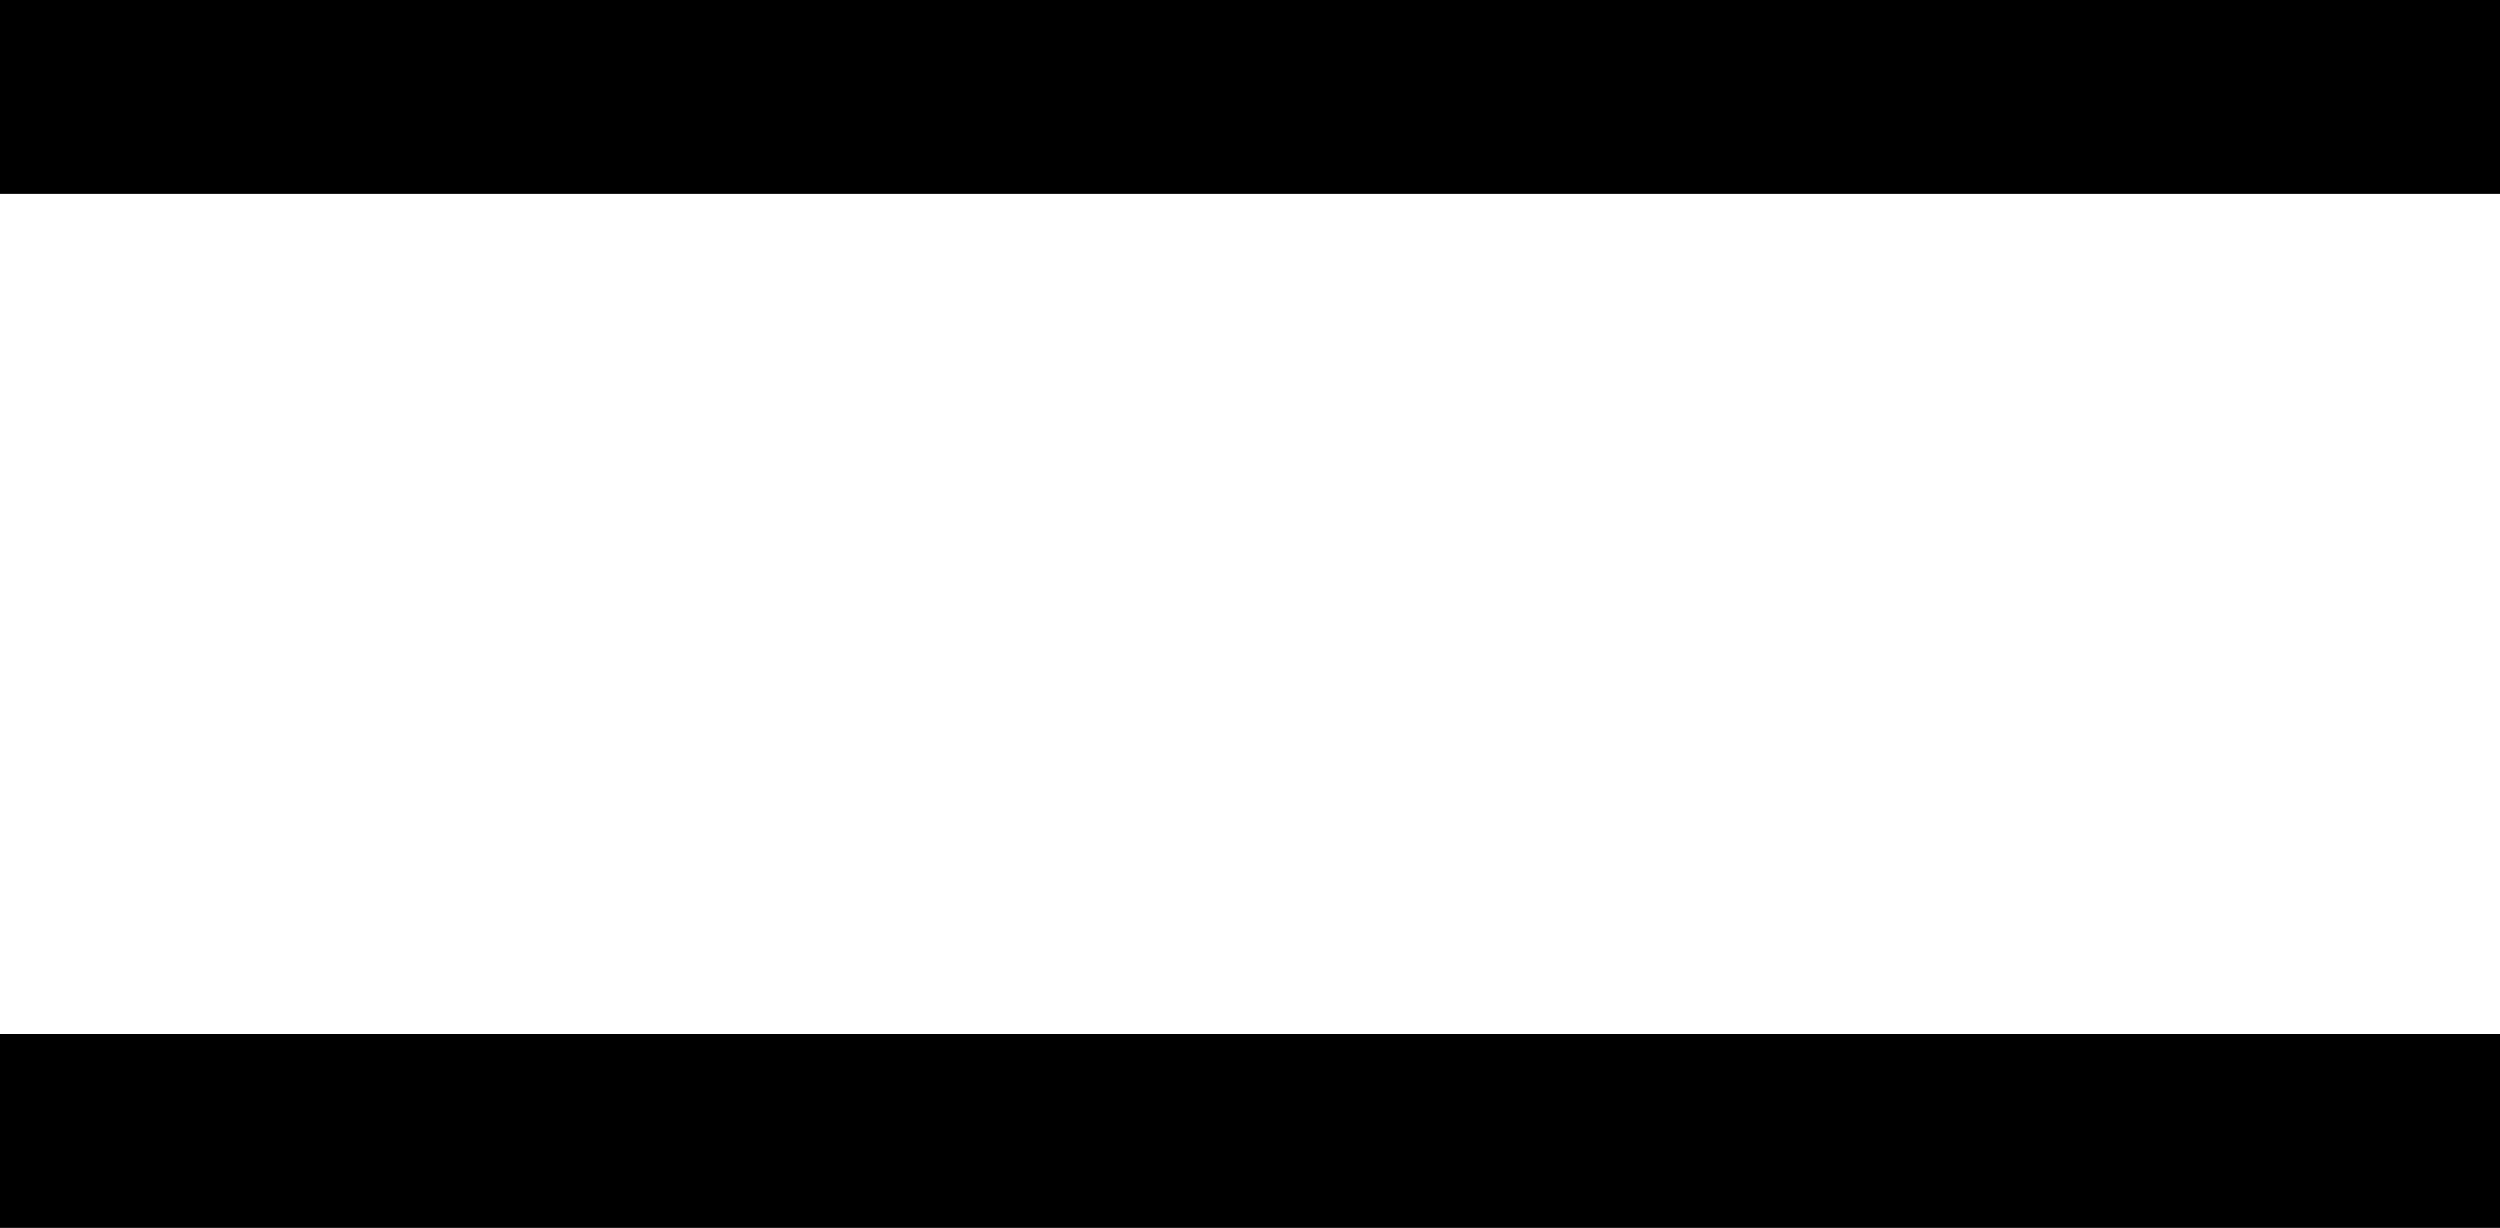 <svg xmlns="http://www.w3.org/2000/svg" width="19.342" height="9.5" viewBox="0 0 19.342 9.5">
  <g id="Component_23_1" data-name="Component 23 – 1" transform="translate(0 0.75)">
    <line id="Line_129" data-name="Line 129" x2="19.342" fill="none" stroke="#000" stroke-width="1.5"/>
    <line id="Line_130" data-name="Line 130" x2="19.342" transform="translate(0 8)" fill="none" stroke="#000" stroke-width="1.5"/>
  </g>
</svg>
